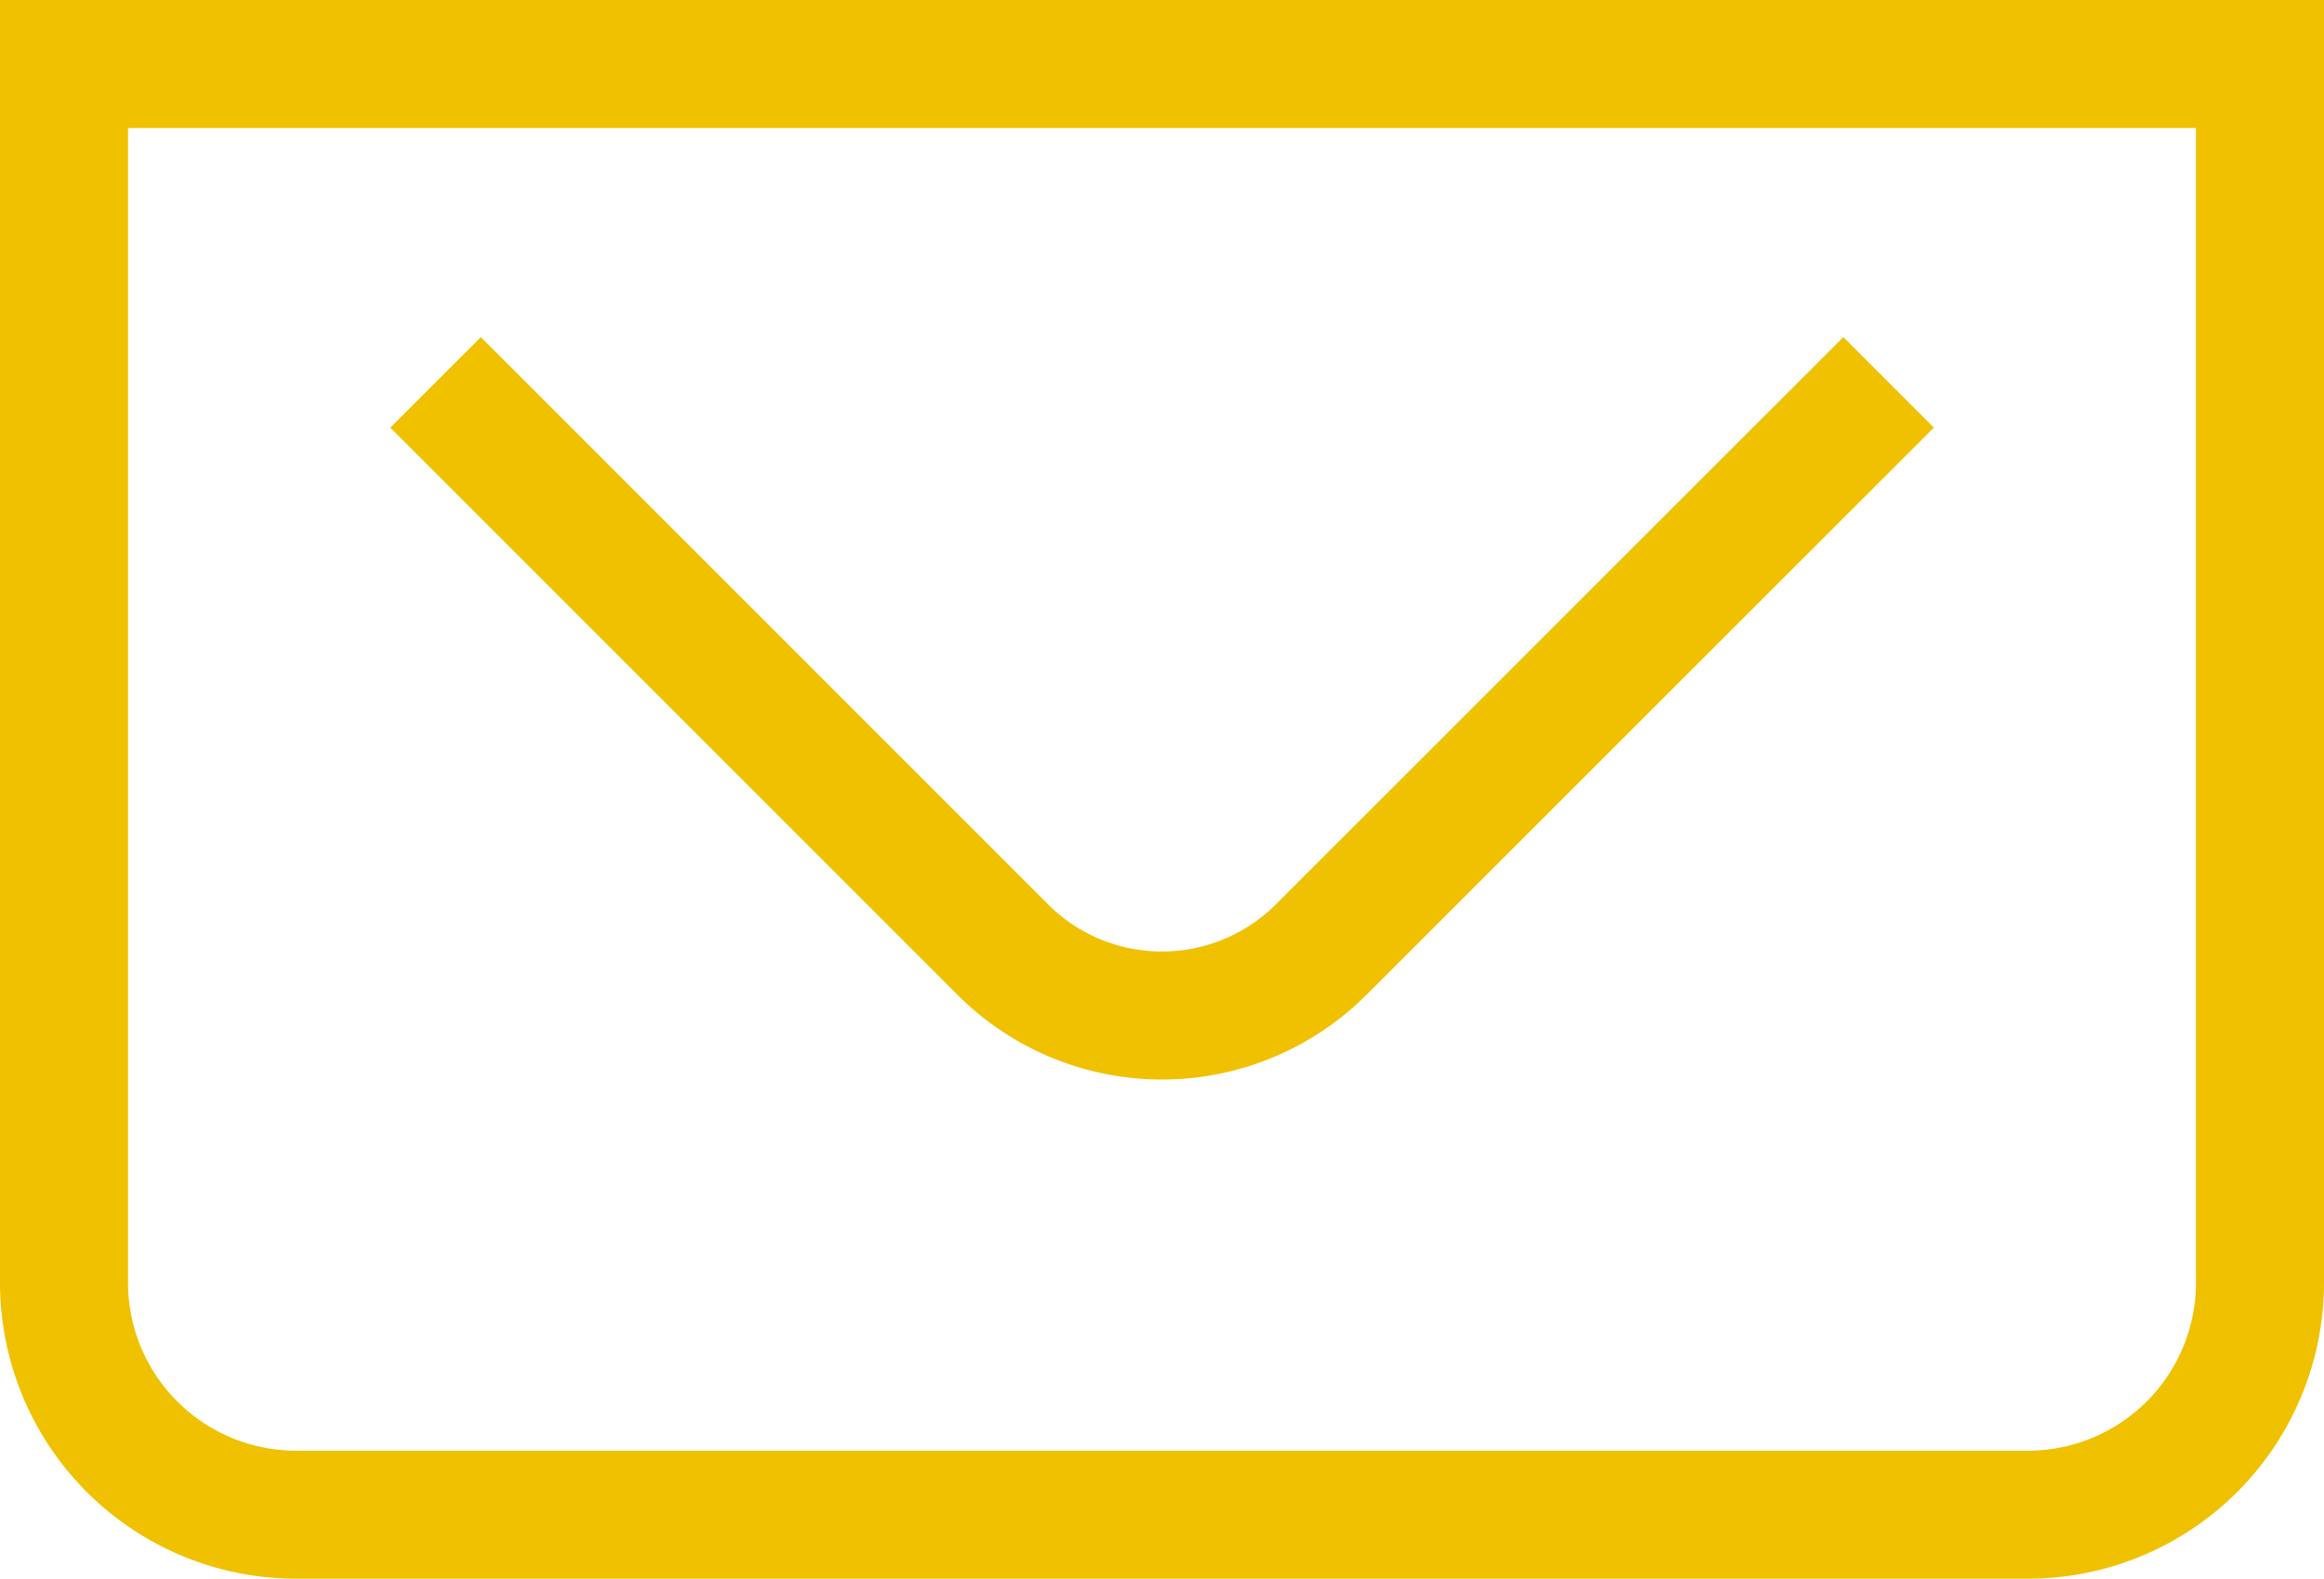 <svg xmlns="http://www.w3.org/2000/svg" width="27.227" height="18.5" viewBox="0 0 27.227 18.5">
  <g id="icon_email" transform="translate(-590.25 -1033.25)">
    <path id="Pfad_12407" data-name="Pfad 12407" d="M24.007,18H3.72A2.72,2.72,0,0,1,1,15.28V1H26.727V15.28A2.72,2.72,0,0,1,24.007,18Z" transform="translate(590 1033)" fill="none" stroke="#f0c100" stroke-width="1.5"/>
    <path id="Pfad_12408" data-name="Pfad 12408" d="M18.323,1.184,11.676,7.83a2.638,2.638,0,0,1-3.732,0L1.3,1.184" transform="translate(594.053 1036.547)" fill="none" stroke="#f0c100" stroke-width="1.5"/>
  </g>
</svg>
